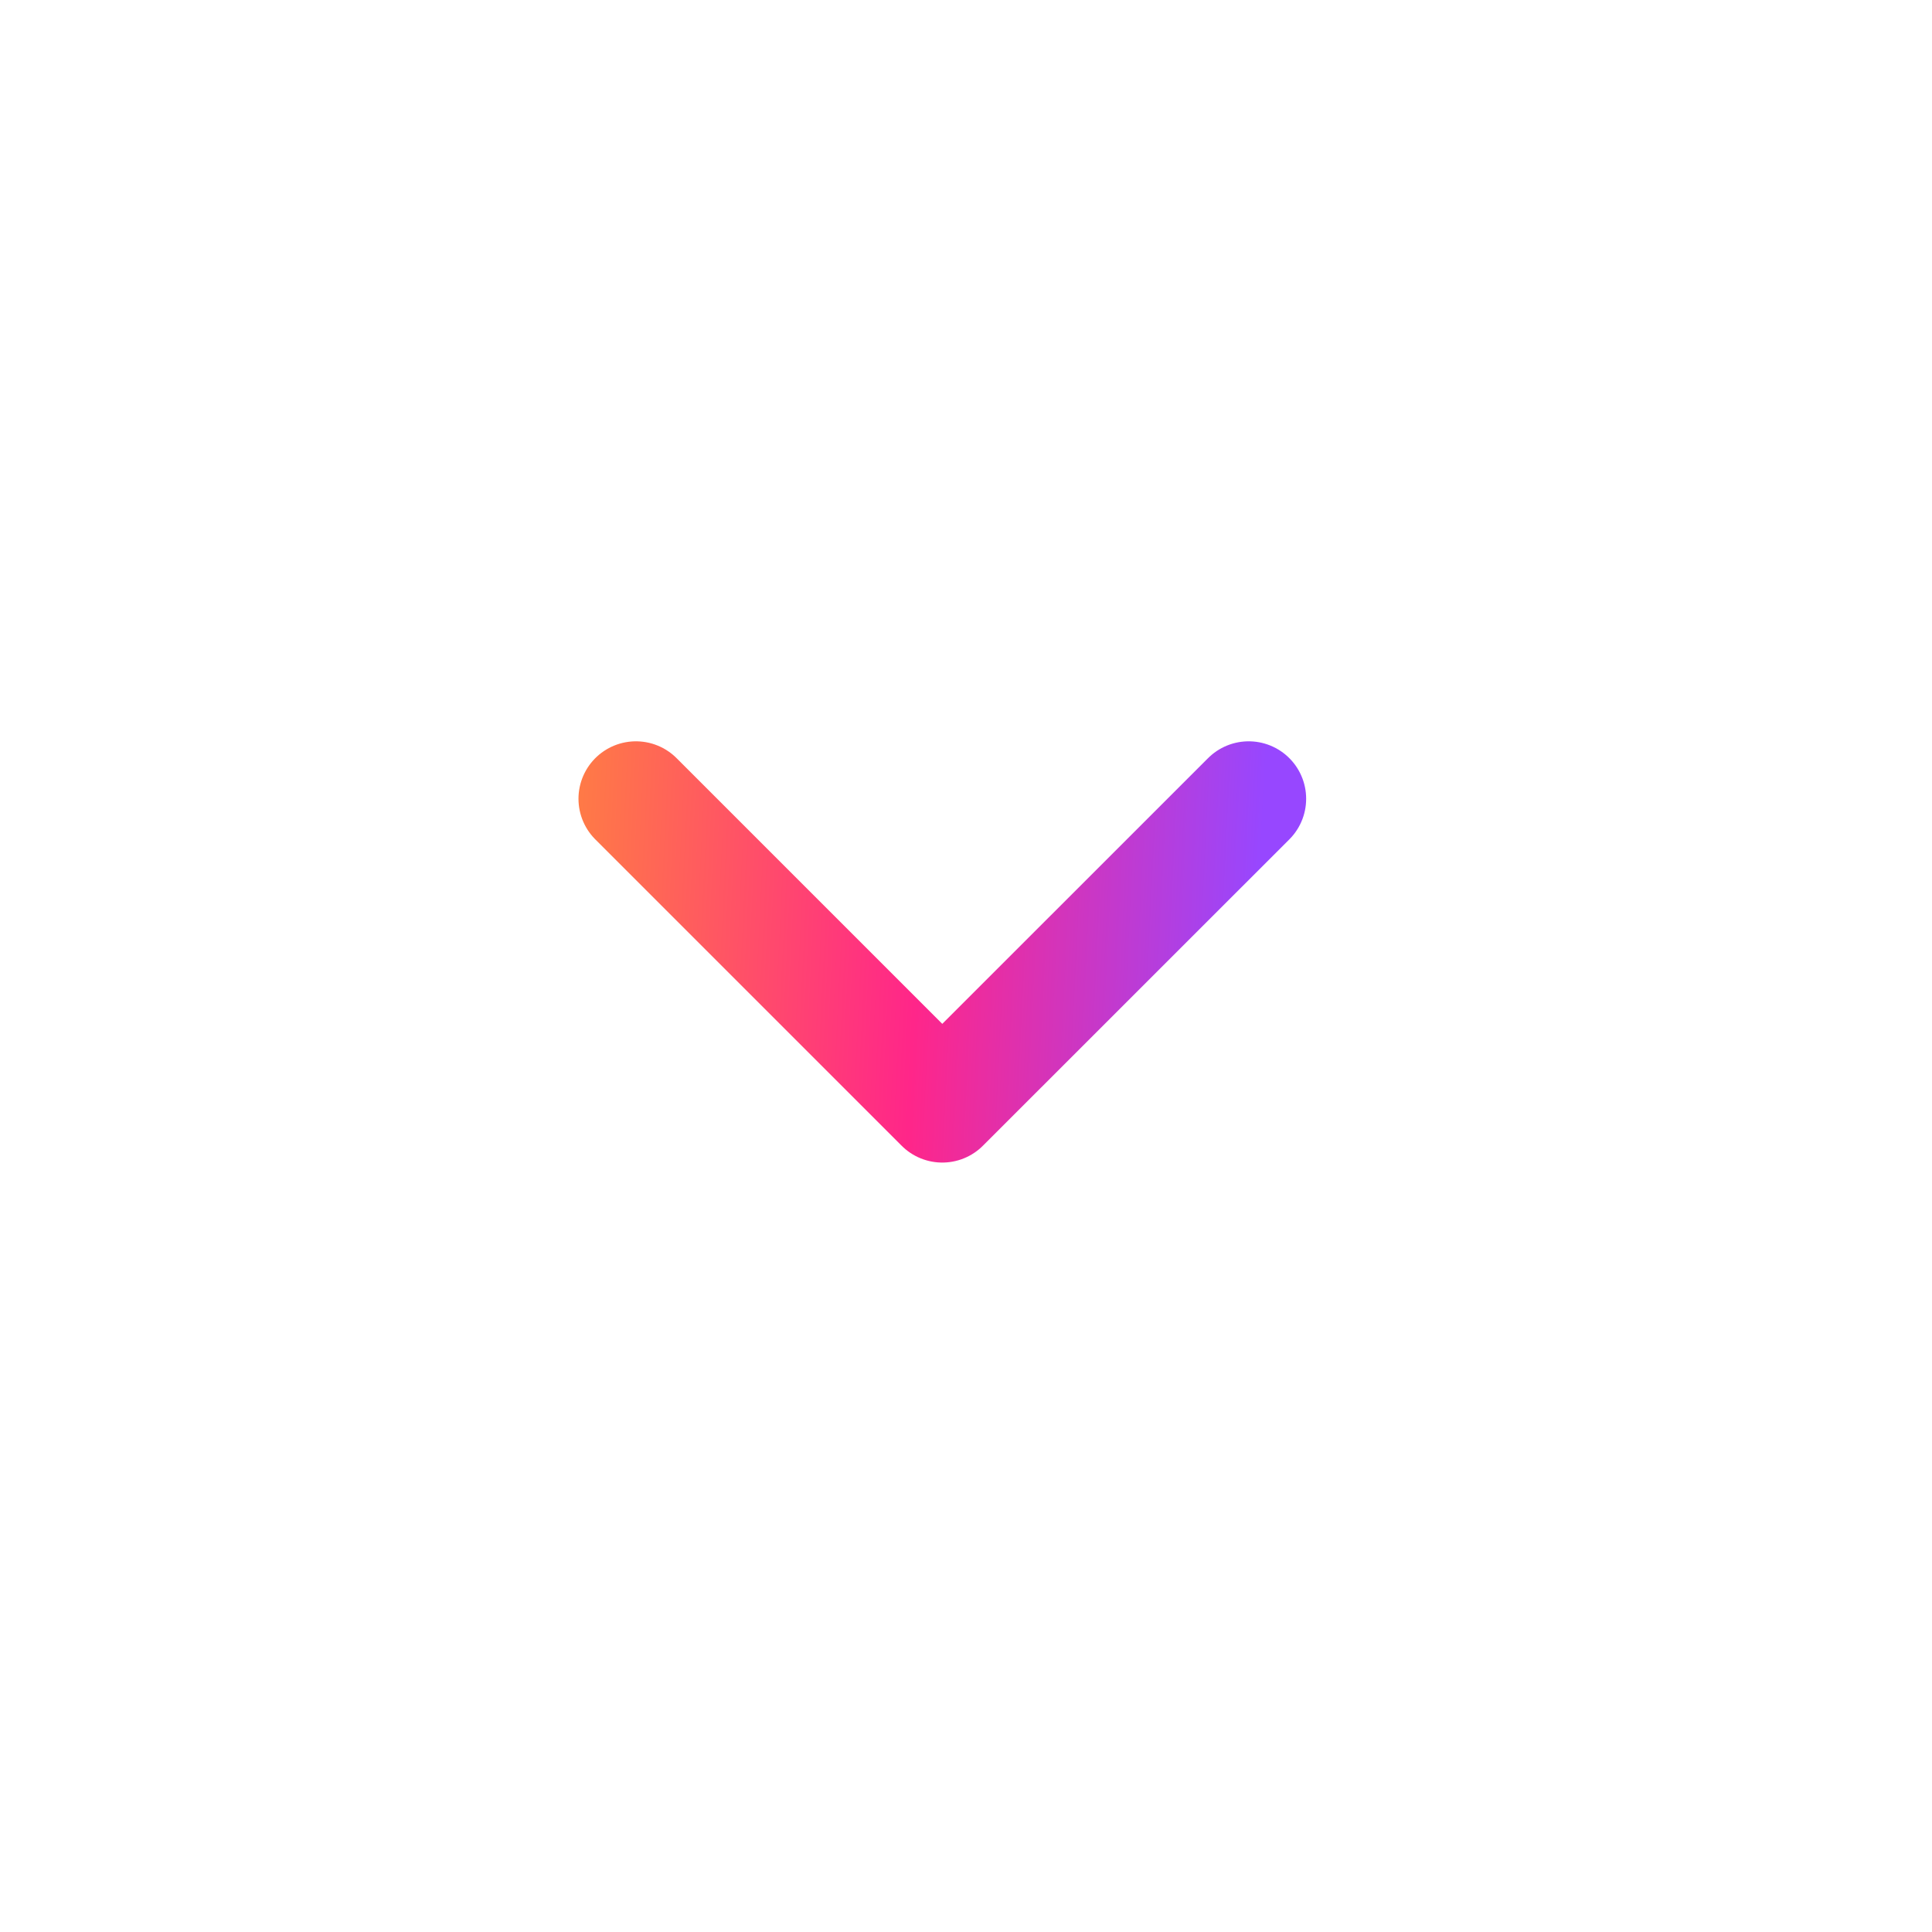 <svg width="25" height="25" viewBox="0 0 25 25" fill="none" xmlns="http://www.w3.org/2000/svg">
<path d="M8.229 10.336L12.193 14.3L16.158 10.336" stroke="url(#paint0_linear_7884_4490)" stroke-width="1.487" stroke-linecap="round" stroke-linejoin="round"/>
<defs>
<linearGradient id="paint0_linear_7884_4490" x1="5.656" y1="10.42" x2="16.328" y2="10.947" gradientUnits="userSpaceOnUse">
<stop stop-color="#FF9C2B"/>
<stop offset="0.589" stop-color="#FF2689"/>
<stop offset="1" stop-color="#9747FF"/>
</linearGradient>
</defs>
</svg>
